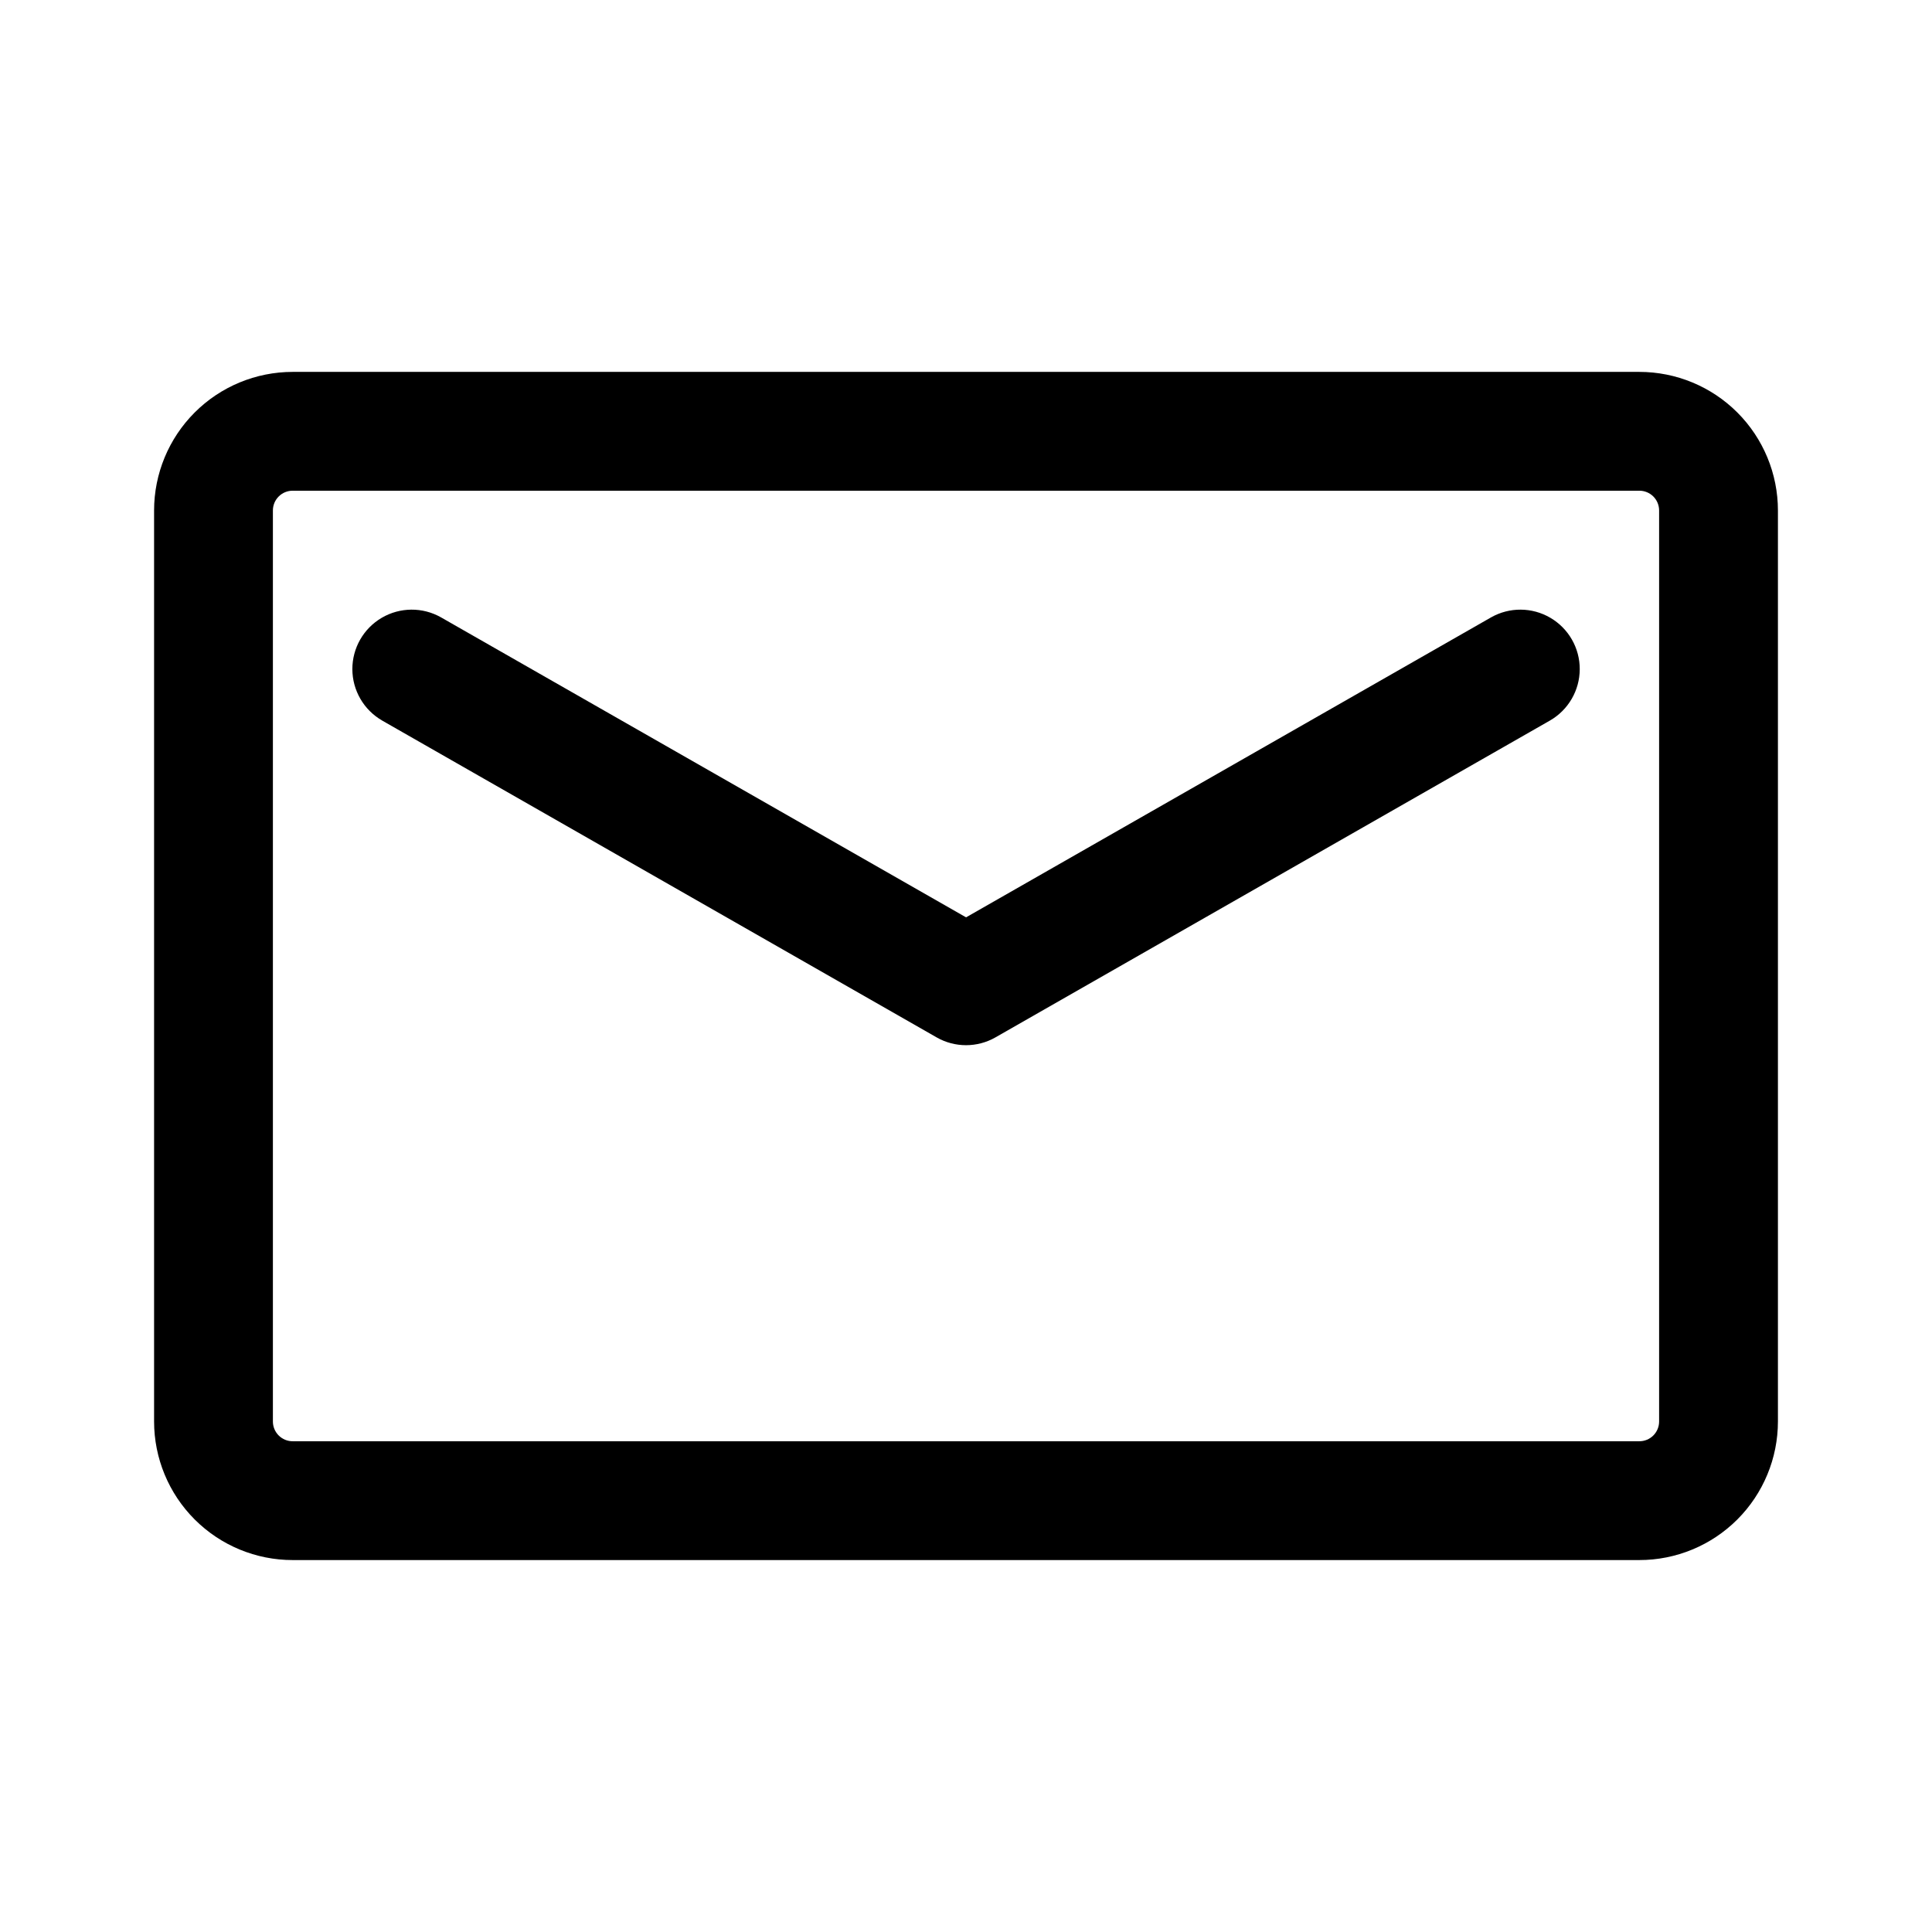 <?xml version="1.0" encoding="UTF-8"?>
<!-- The Best Svg Icon site in the world: iconSvg.co, Visit us! https://iconsvg.co -->
<svg fill="#000000" width="800px" height="800px" version="1.1" viewBox="144 144 512 512" xmlns="http://www.w3.org/2000/svg">
 <path d="m615.17 279.29c0-9.742-3.871-19.086-10.758-25.977-6.891-6.891-16.234-10.758-25.98-10.758h-356.86c-9.742 0-19.09 3.867-25.977 10.758-6.891 6.891-10.762 16.234-10.762 25.977v241.41c0 9.742 3.871 19.086 10.762 25.977 6.887 6.891 16.234 10.762 25.977 10.758h356.86c9.746 0.004 19.09-3.867 25.98-10.758 6.887-6.891 10.758-16.234 10.758-25.977zm-31.488 0v241.41c0.004 1.395-0.547 2.731-1.531 3.715-0.988 0.984-2.324 1.539-3.719 1.531h-356.86c-1.395 0.008-2.731-0.547-3.715-1.531-0.988-0.984-1.539-2.32-1.535-3.715v-241.41c-0.004-1.391 0.547-2.731 1.535-3.715 0.984-0.984 2.32-1.535 3.715-1.531h356.86c1.395-0.004 2.731 0.547 3.719 1.531 0.984 0.984 1.535 2.324 1.531 3.715zm-338.43 55.652 146.95 83.969c4.836 2.769 10.777 2.769 15.617 0l146.95-83.969c4.859-2.801 7.859-7.977 7.879-13.586 0.02-5.609-2.949-10.805-7.793-13.637-4.844-2.836-10.824-2.875-15.707-0.109l-139.13 79.496-139.14-79.496c-4.879-2.766-10.863-2.727-15.707 0.109-4.84 2.832-7.809 8.027-7.793 13.637 0.02 5.609 3.023 10.785 7.883 13.586z" fill-rule="evenodd"/>
</svg>